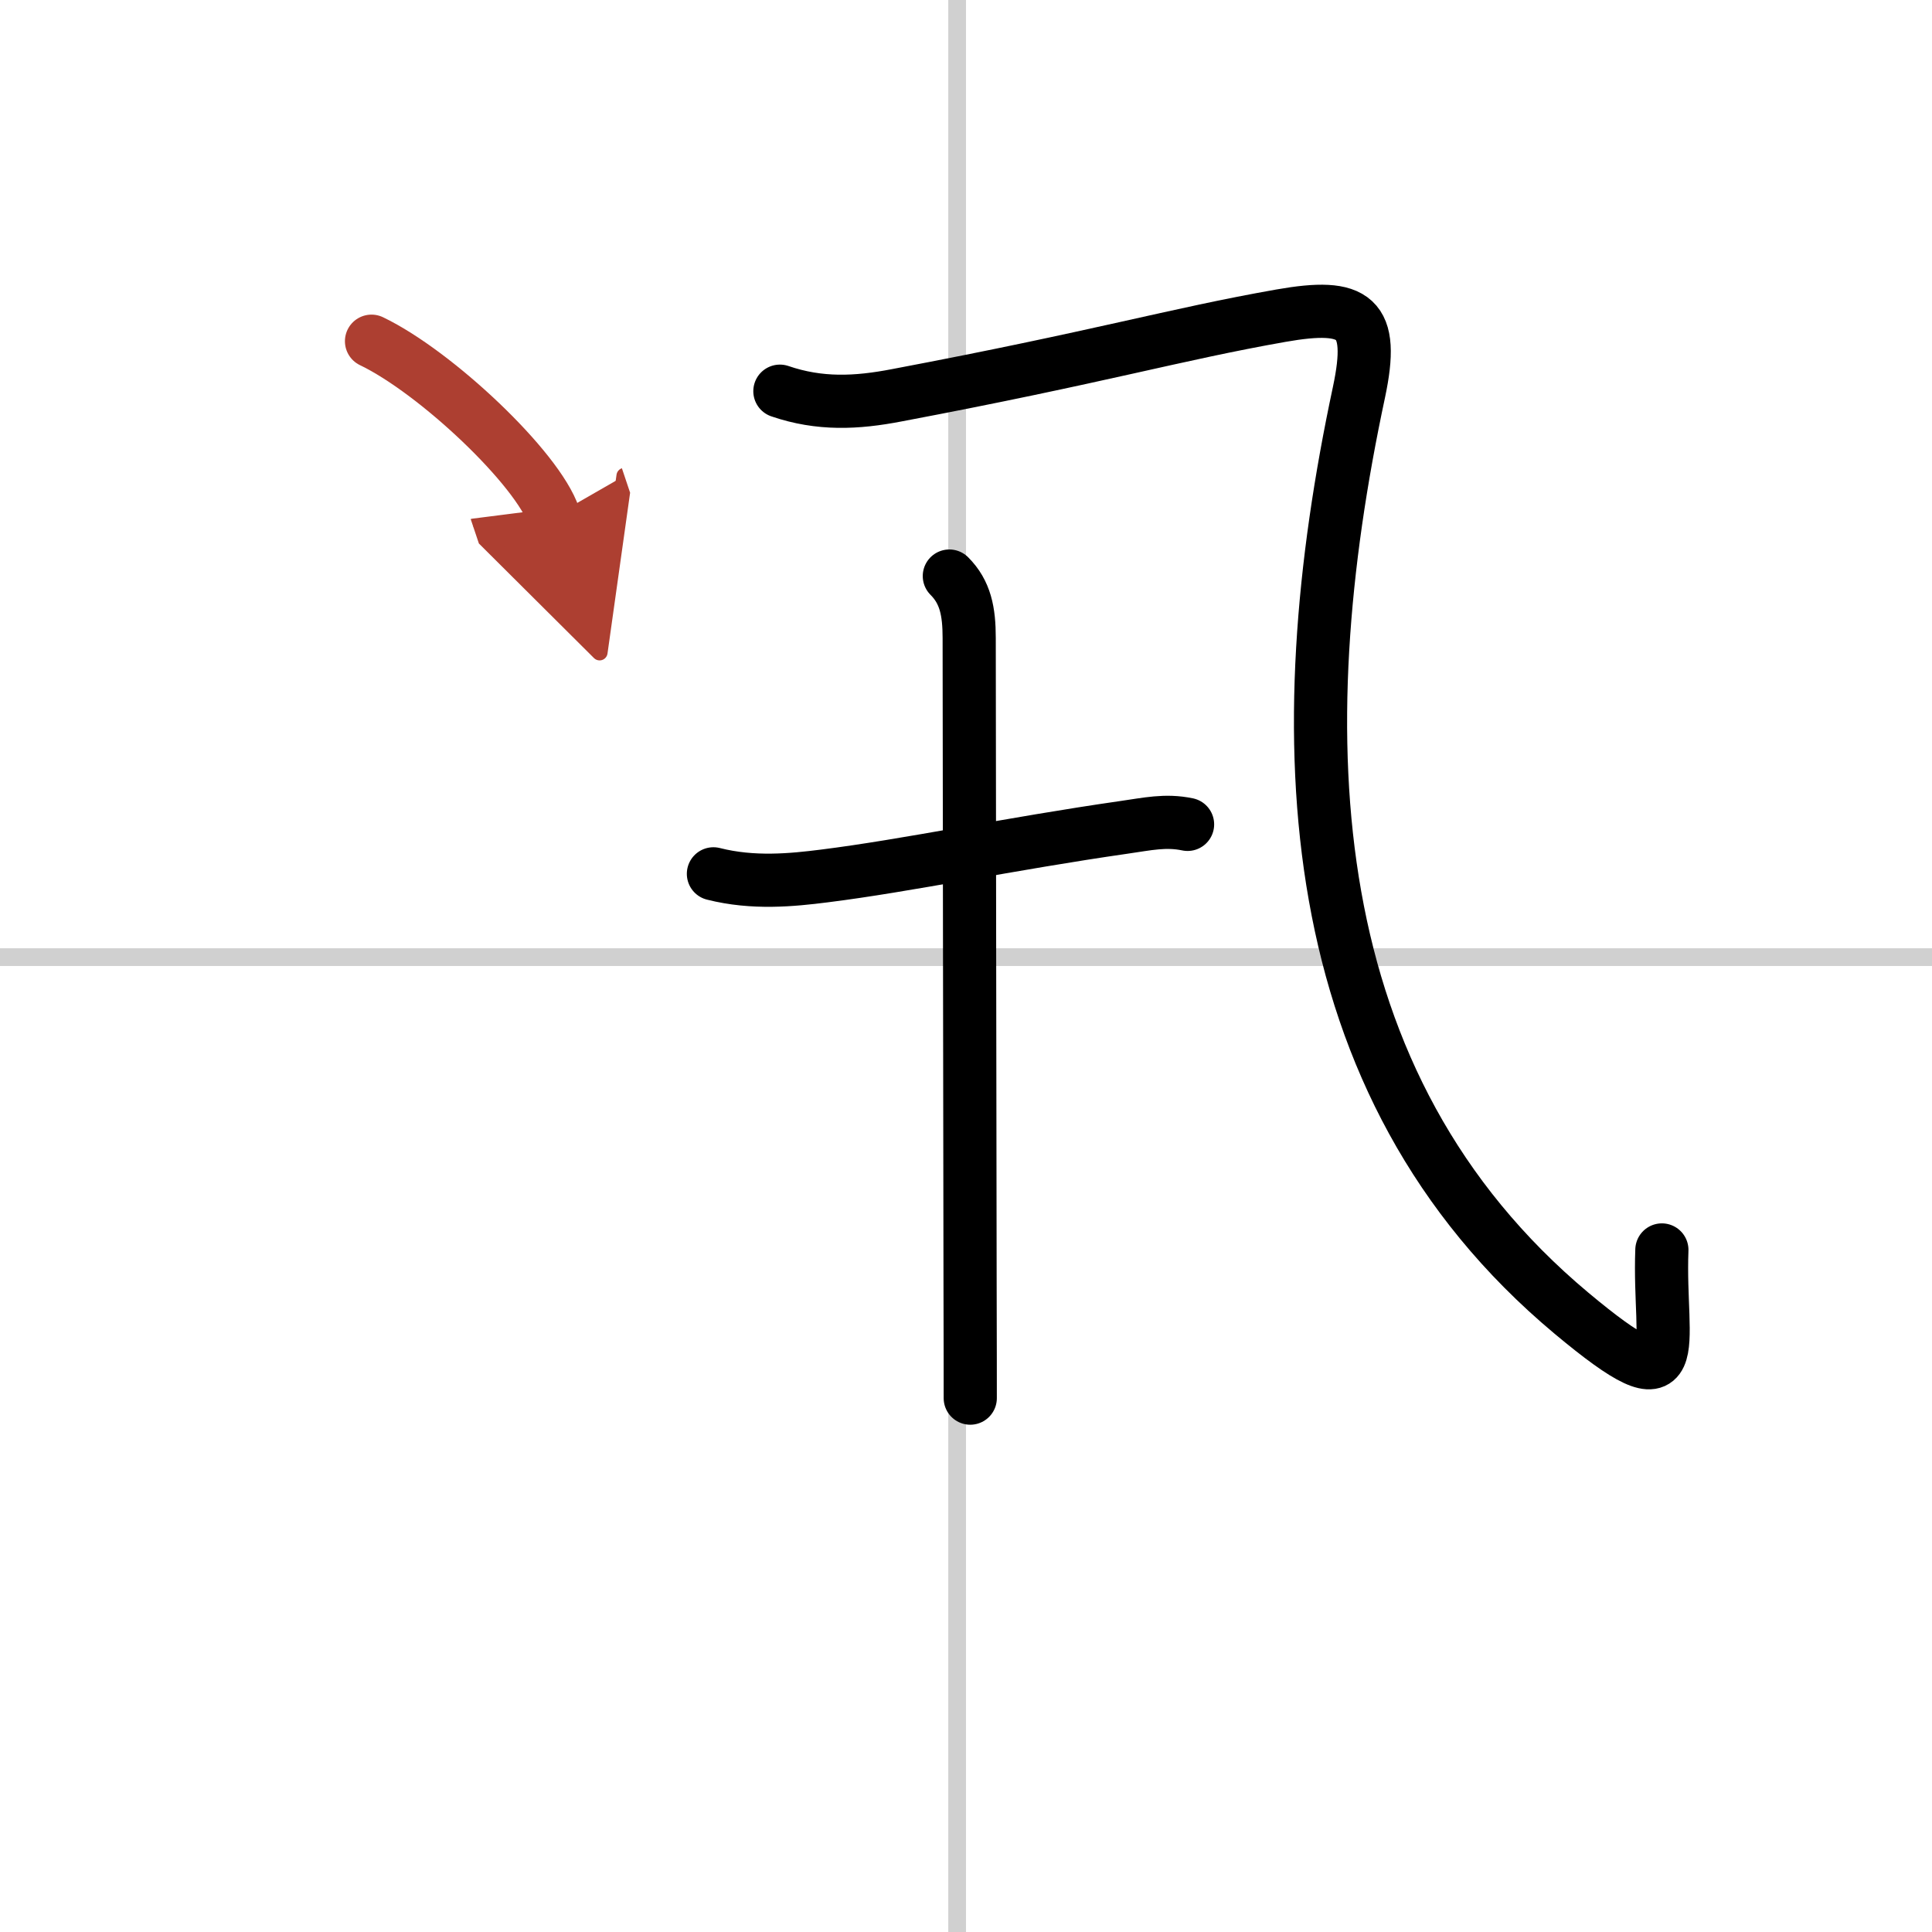 <svg width="400" height="400" viewBox="0 0 109 109" xmlns="http://www.w3.org/2000/svg"><defs><marker id="a" markerWidth="4" orient="auto" refX="1" refY="5" viewBox="0 0 10 10"><polyline points="0 0 10 5 0 10 1 5" fill="#ad3f31" stroke="#ad3f31"/></marker></defs><g fill="none" stroke="#000" stroke-linecap="round" stroke-linejoin="round" stroke-width="3"><rect width="100%" height="100%" fill="#fff" stroke="#fff"/><line x1="54" x2="54" y2="109" stroke="#d0d0d0" stroke-width="1"/><line x2="109" y1="54" y2="54" stroke="#d0d0d0" stroke-width="1"/><path d="m44 22.07c2.25 0.77 4.32 0.67 6.6 0.23 11.53-2.18 15.65-3.43 21.67-4.49 4.21-0.74 5.31 0.04 4.4 4.32-4.15 19.43-3.44 39.05 11.98 51.95 6.7 5.6 4.9 1.98 5.11-3.56"/><path d="M40.25,49.3c2.25,0.57,4.44,0.35,6.26,0.12C51.15,48.84,57,47.6,63.4,46.68c1.34-0.19,2.35-0.43,3.6-0.17"/><path d="m53.56 32.5c0.91 0.91 1.12 2 1.12 3.5 0 6.53 0.04 26.17 0.05 36.5 0.01 3.4 0.01 5.79 0.01 6.38"/><path d="m20.96 19.25c3.63 1.74 9.38 7.17 10.29 9.88" marker-end="url(#a)" stroke="#ad3f31"/></g></svg>
